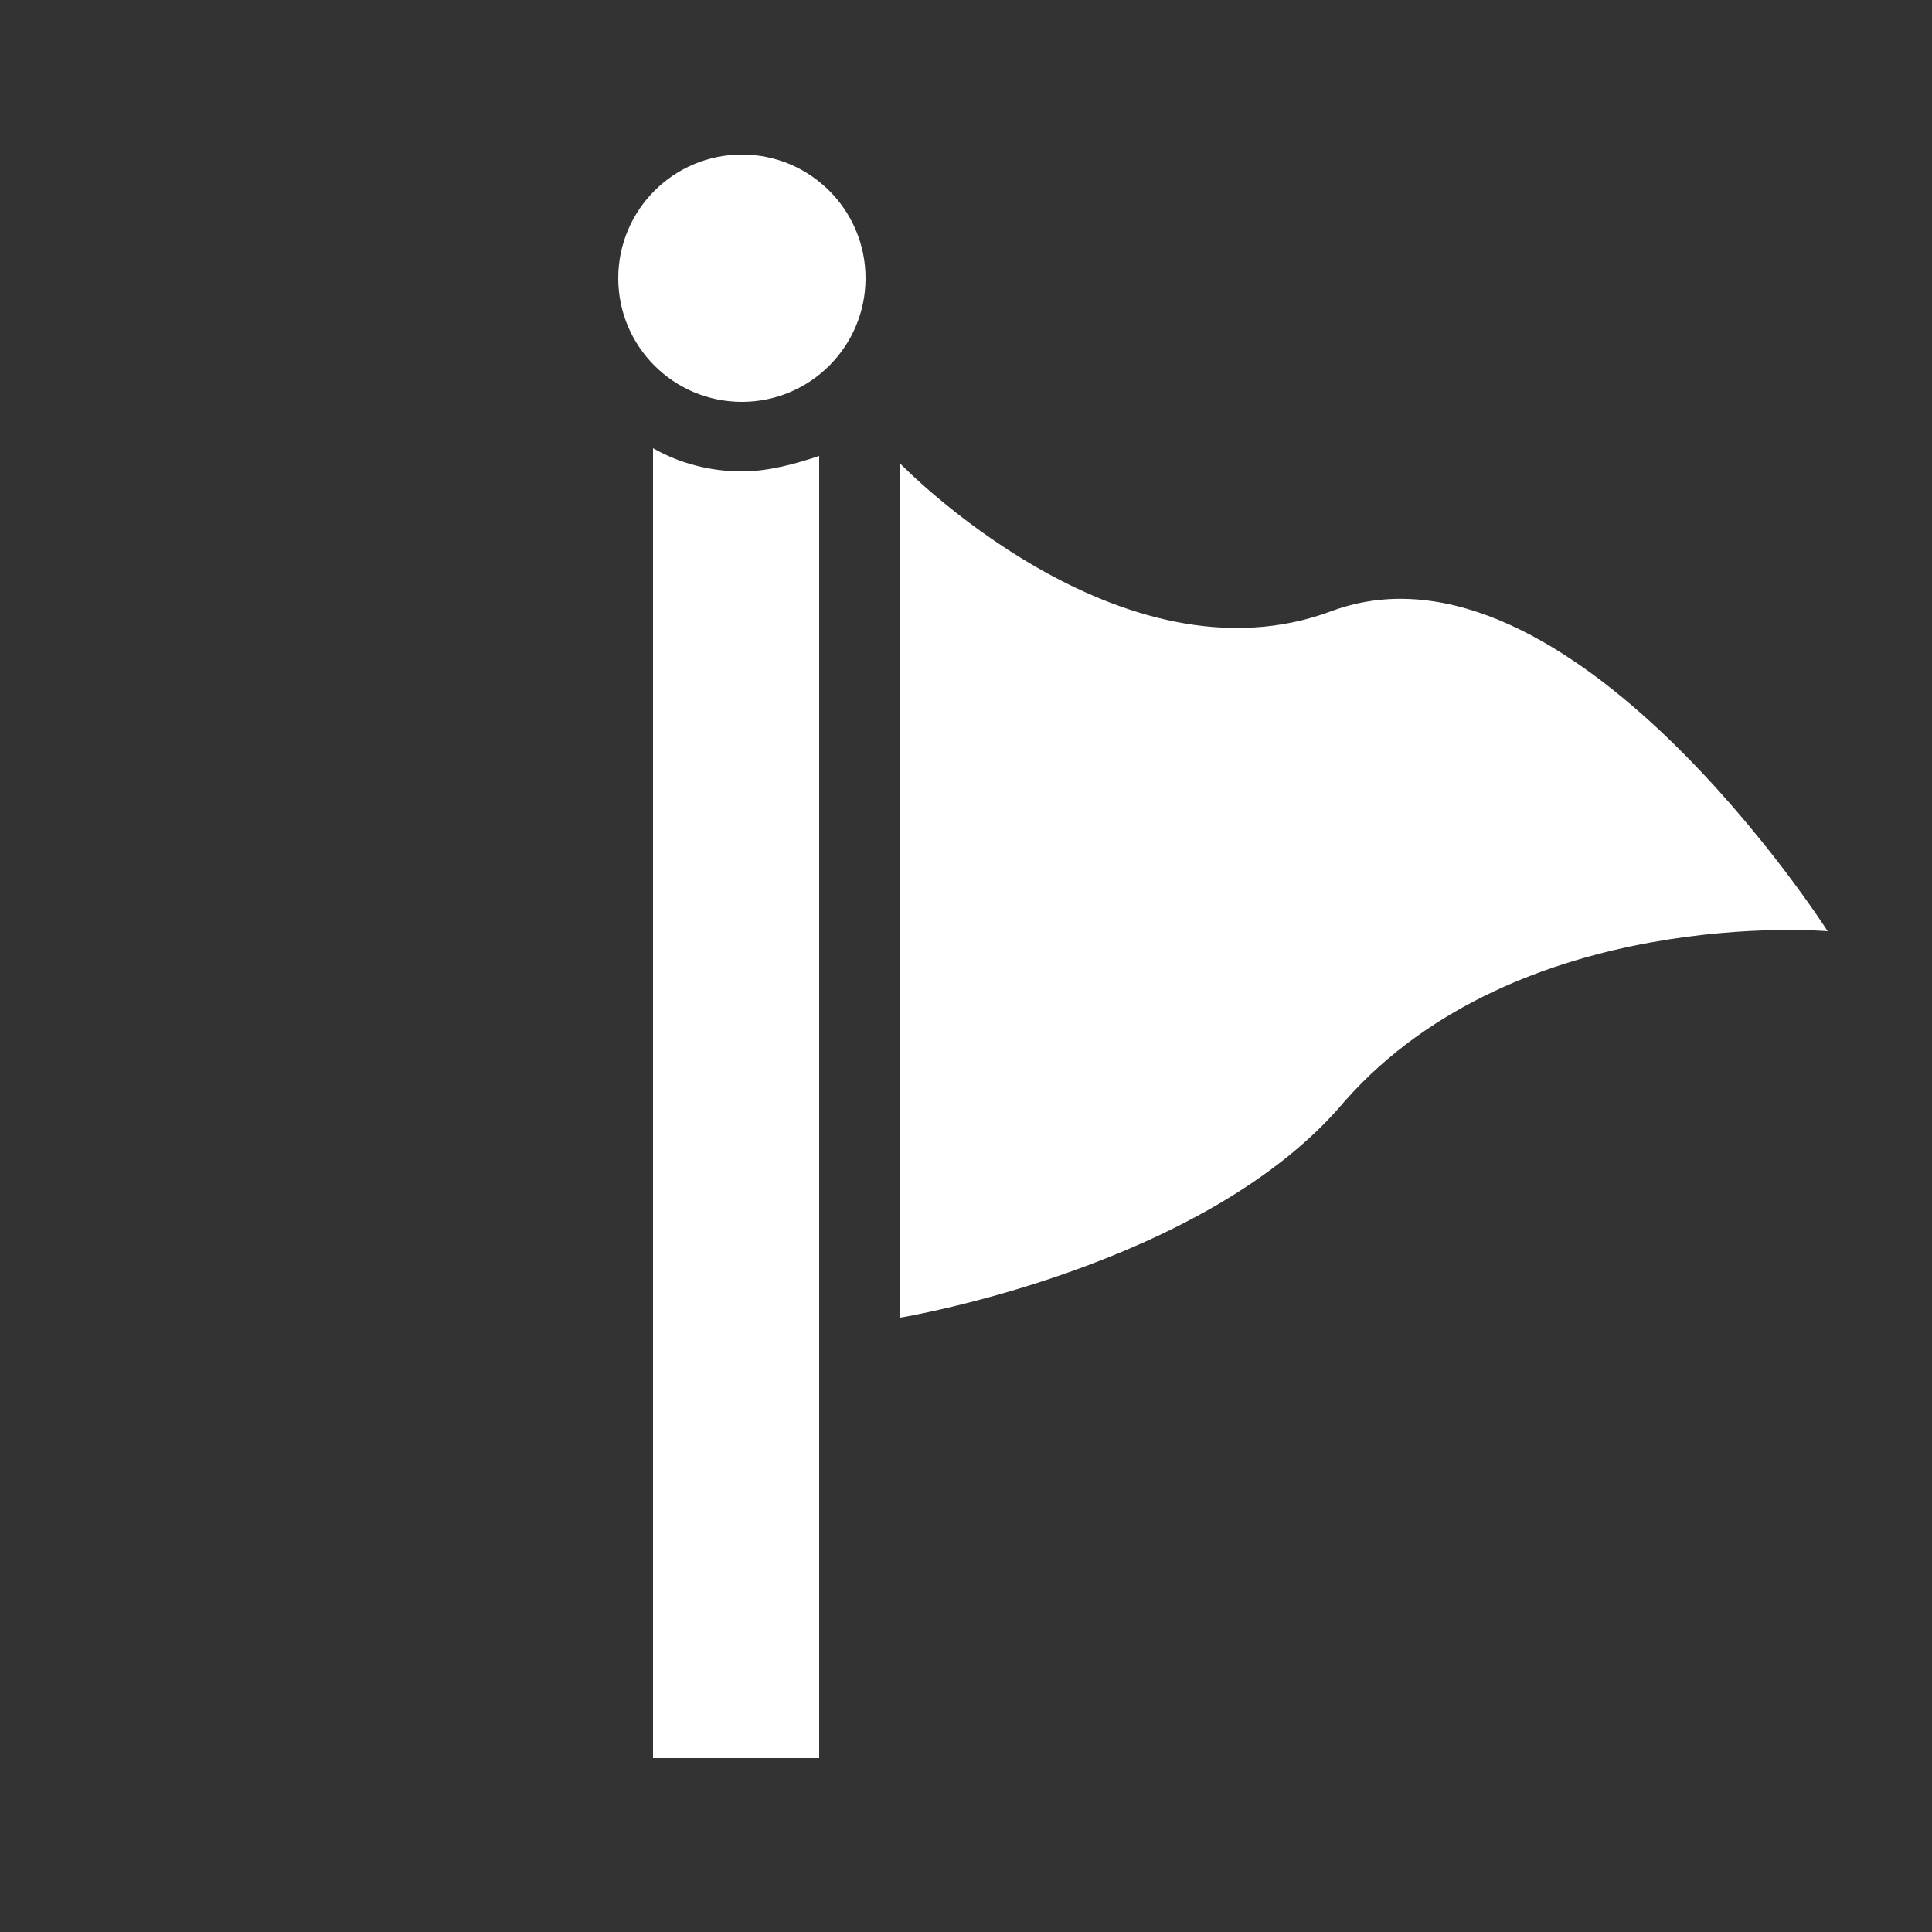 <svg width="50" height="50" viewBox="0 0 50 50" fill="none" xmlns="http://www.w3.org/2000/svg">
<rect x="0" y="0" width="50" height="50" fill="#333333" stroke="none"/>
<g clip-path="url(#clip0)">
<path d="M23.3 34.1V12C23.3 12 29 17.9 34.5 15.8C40.6 13.6 47.3 24.1 47.3 24.1C47.3 24.1 39.3 23.4 34.8 28.5C31.2 32.8 23.3 34.1 23.3 34.1Z" fill="white"/>
<path d="M16.9 11.6V45.5H21.2V11.8C20.6 12 19.9 12.2 19.2 12.2C18.4 12.2 17.6 12 16.9 11.6Z" fill="white"/>
<path d="M19.2 10.4C20.967 10.4 22.4 8.967 22.4 7.2C22.4 5.433 20.967 4 19.2 4C17.433 4 16 5.433 16 7.2C16 8.967 17.433 10.4 19.2 10.4Z" fill="white"/>
</g>
<defs>
<clipPath id="clip0">
<rect width="31.3" height="41.5" fill="white" transform="translate(16 4)"/>
</clipPath>
</defs>
</svg>
